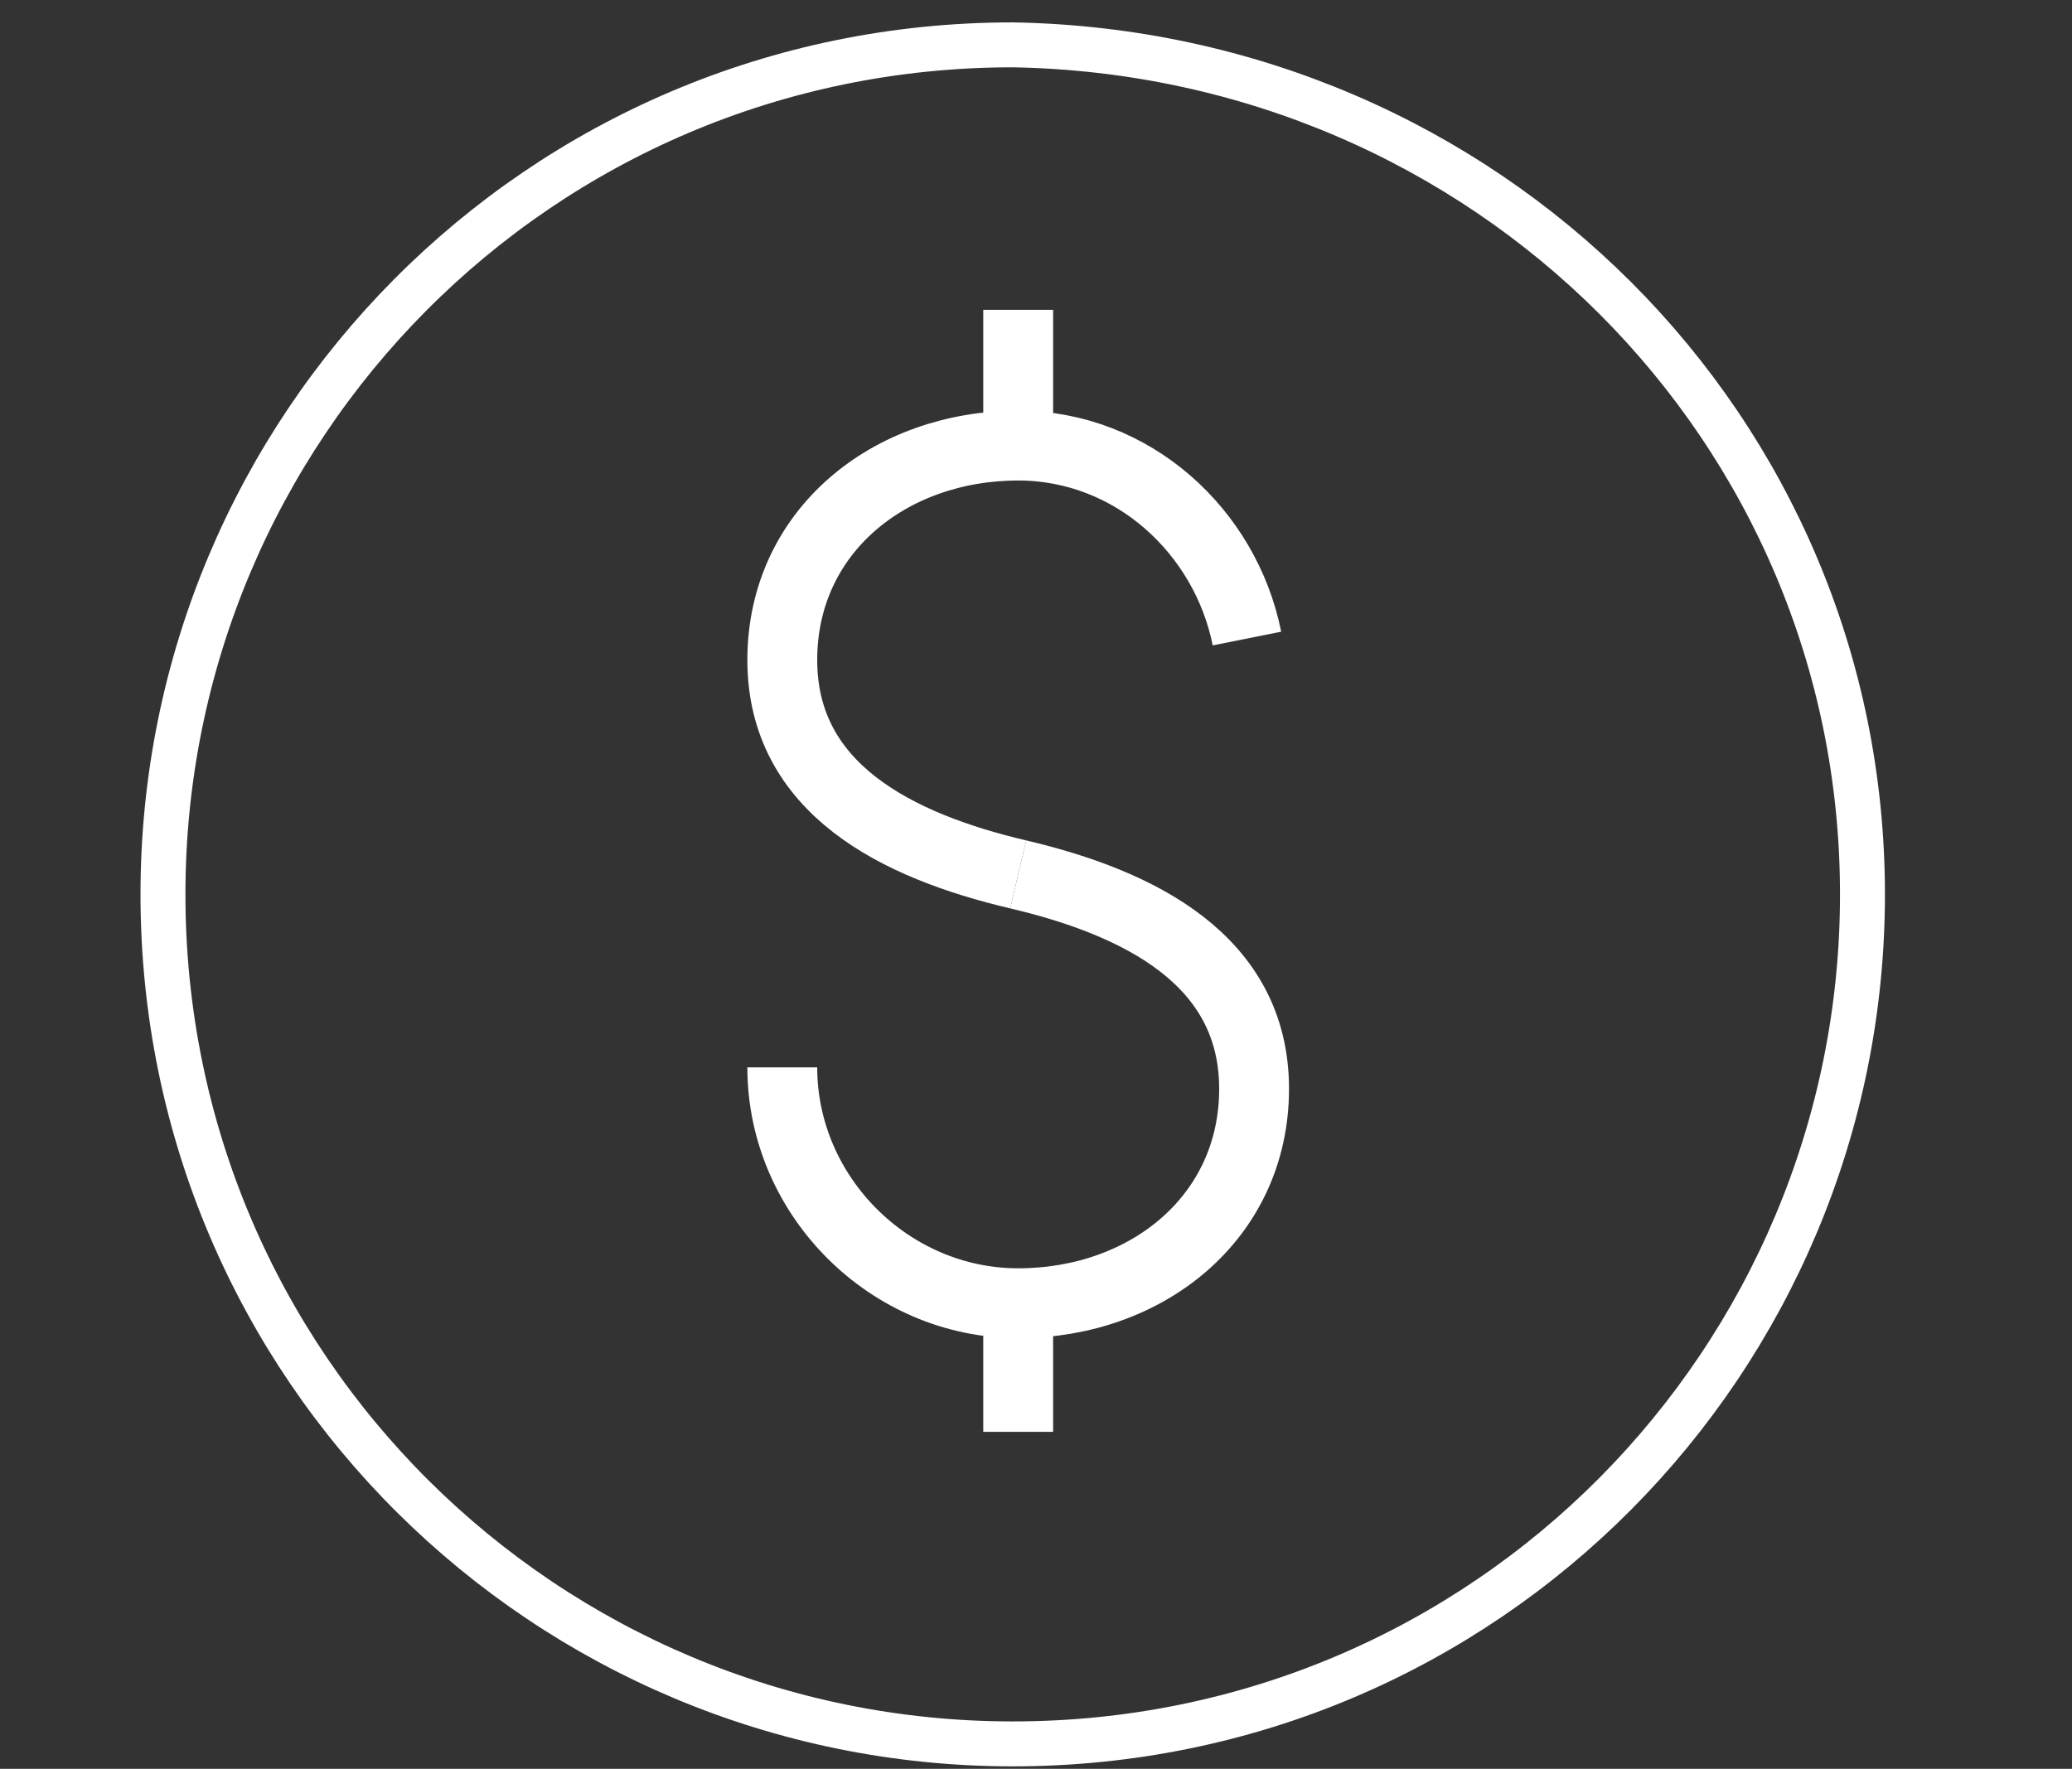 <svg width="89" height="76" viewBox="0 0 89 76" fill="none" xmlns="http://www.w3.org/2000/svg">
<rect x="0" y="0" width="89" height="76" fill="#333333" stroke="none"/>
<path d="M80 38.427C80 58.432 63.856 74.927 43.5 74.927C23.495 74.927 7 58.783 7 38.427C7 18.422 23.144 1.927 43.5 1.927C63.856 2.278 80 18.422 80 38.427Z" stroke="white" stroke-width="1.93" stroke-miterlimit="10"/>
<path d="M53.561 27.436C52.64 22.83 48.648 19.145 43.735 19.145C38.208 19.145 33.602 22.83 33.602 28.357C33.602 33.885 38.515 36.341 43.735 37.569" stroke="white" stroke-width="3" stroke-miterlimit="10"/>
<path d="M33.602 45.86C33.602 51.387 38.208 55.993 43.735 55.993C49.262 55.993 53.868 52.308 53.868 46.781C53.868 41.254 48.955 38.798 43.735 37.569" stroke="white" stroke-width="3" stroke-miterlimit="10"/>
<path d="M43.735 18.839V13.312" stroke="white" stroke-width="3" stroke-miterlimit="10"/>
<path d="M43.735 61.52V55.686" stroke="white" stroke-width="3" stroke-miterlimit="10"/>
</svg>
